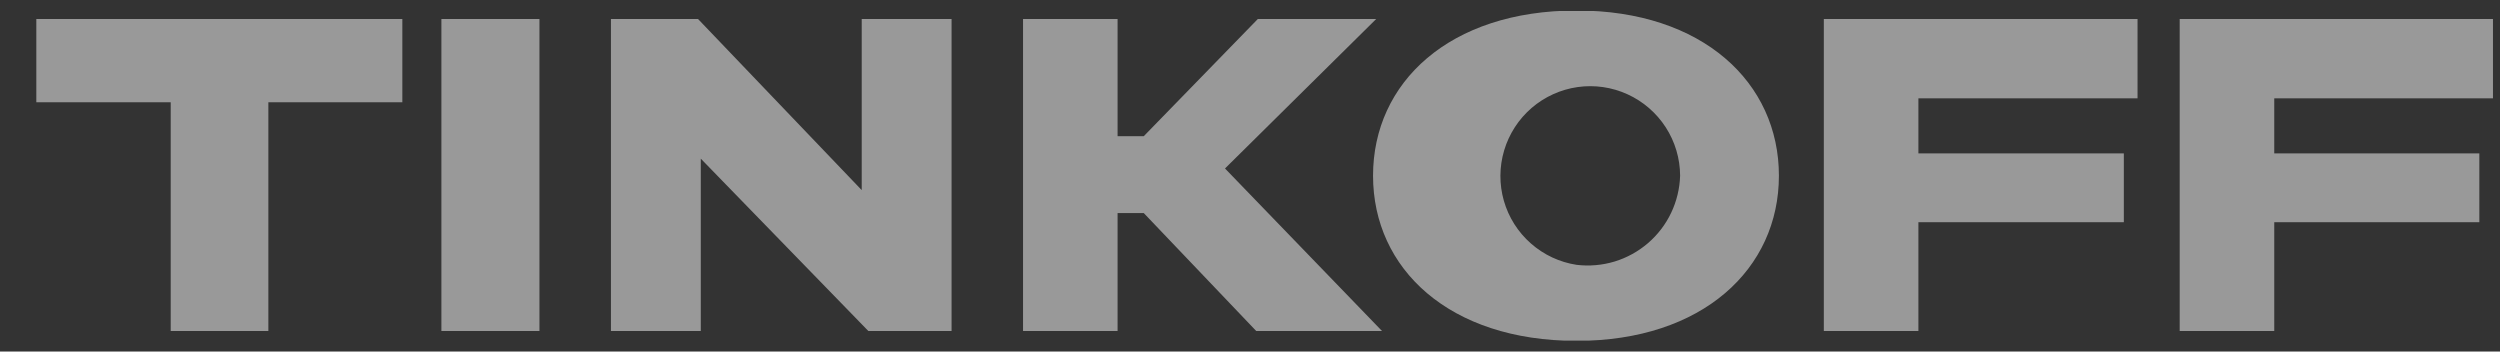 <svg xmlns:xlink="http://www.w3.org/1999/xlink" xmlns="http://www.w3.org/2000/svg" width="64" height="9" viewBox="0 0 64 9" fill="none">
<rect x="0" y="0" width="64" height="9" fill="#333333" stroke="none"/>
<g clip-path="url(#clip0_3158_51706)">
<path fill-rule="evenodd" clip-rule="evenodd" d="M6.87 8.474V2.618H10.3V0.487H0.93V2.618H4.37V8.474H6.87ZM13.81 0.487H11.3V8.474H13.81V0.487ZM15.64 0.487V8.474H17.94V4.061L22.23 8.474H24.36V0.487H22.06V4.867L17.87 0.487H15.64ZM29.28 5.454L32.16 8.474H35.38L31.36 4.313L35.23 0.487H32.2L29.28 3.487H28.61V0.487H26.19V8.474H28.61V5.454H29.28ZM40.361 0.269C37.1 0.269 35.15 2.115 35.15 4.498C35.15 6.881 37.1 8.726 40.361 8.726C43.59 8.726 45.54 6.88 45.54 4.498C45.54 2.116 43.59 0.269 40.361 0.269ZM40.361 6.78C39.926 6.713 39.52 6.523 39.19 6.232C38.86 5.942 38.62 5.563 38.499 5.14C38.378 4.717 38.381 4.269 38.507 3.848C38.633 3.427 38.877 3.05 39.21 2.763C39.543 2.477 39.951 2.291 40.386 2.229C40.821 2.167 41.265 2.231 41.665 2.414C42.065 2.596 42.404 2.89 42.643 3.259C42.881 3.628 43.009 4.058 43.011 4.498C43.001 4.827 42.923 5.15 42.782 5.447C42.641 5.744 42.439 6.009 42.189 6.224C41.94 6.438 41.648 6.599 41.334 6.695C41.019 6.79 40.687 6.819 40.361 6.78ZM54.721 0.487H46.69V8.474H49.111V5.689H54.37V3.927H49.111V2.518H54.721V0.487ZM63.82 0.487H55.8V8.474H58.221V5.689H63.471V3.927H58.221V2.518H63.82V0.487Z" fill="white" fill-opacity="0.5"/>
</g>
<defs>
<clipPath id="clip0_3158_51706">
<rect width="62.91" height="8.437" fill="white" transform="translate(0.92 0.282)"/>
</clipPath>
</defs>
</svg>
